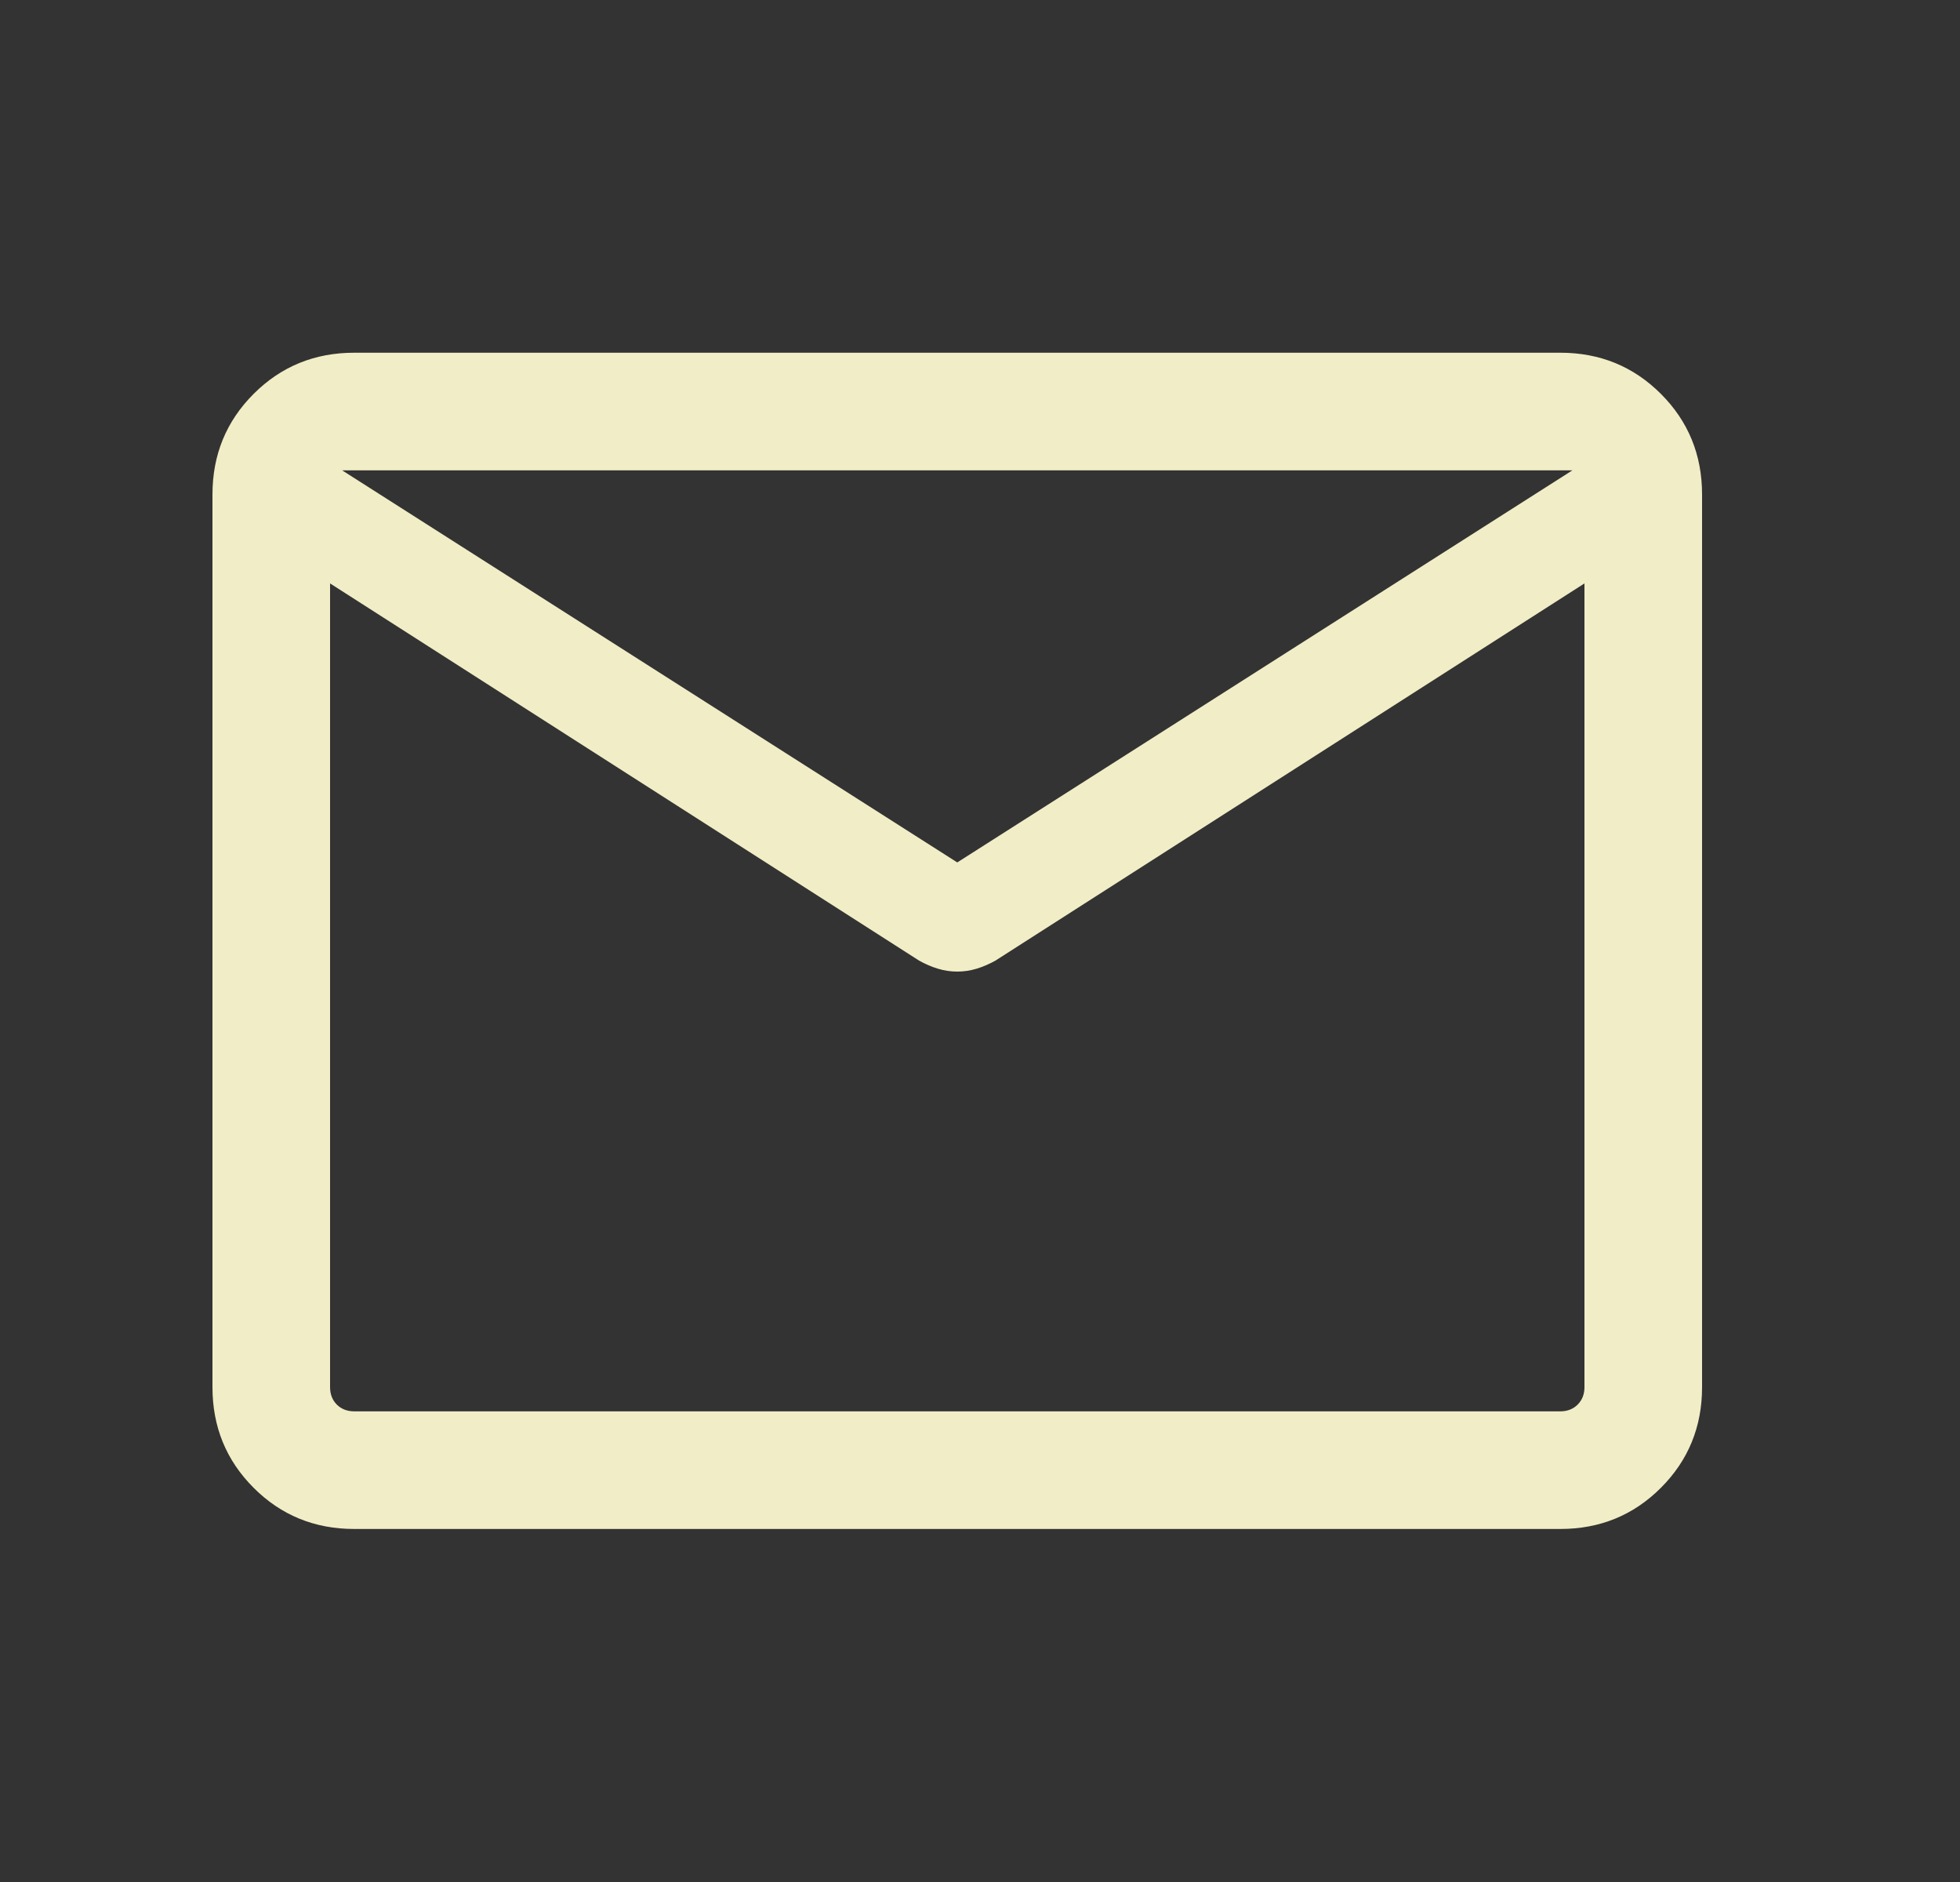 <svg width="25" height="24" viewBox="0 0 25 24" fill="none" xmlns="http://www.w3.org/2000/svg">
<rect x="0" y="0" width="25" height="24" fill="#333333" stroke="none"/>
<g id="mail">
<mask id="mask0_403_899" style="mask-type:alpha" maskUnits="userSpaceOnUse" x="0" y="-1" width="25" height="25">
<rect id="Bounding box" x="0.21" y="-0.002" width="24" height="24" fill="#D9D9D9"/>
</mask>
<g mask="url(#mask0_403_899)">
<path id="mail_2" d="M4.518 19.498C4.013 19.498 3.585 19.323 3.235 18.973C2.885 18.623 2.71 18.195 2.71 17.69V6.306C2.71 5.801 2.885 5.373 3.235 5.023C3.585 4.673 4.013 4.498 4.518 4.498H19.902C20.407 4.498 20.835 4.673 21.185 5.023C21.535 5.373 21.71 5.801 21.71 6.306V17.69C21.71 18.195 21.535 18.623 21.185 18.973C20.835 19.323 20.407 19.498 19.902 19.498H4.518ZM20.21 7.44L12.697 12.25C12.62 12.293 12.54 12.328 12.458 12.353C12.376 12.378 12.293 12.39 12.21 12.39C12.127 12.39 12.044 12.378 11.962 12.353C11.88 12.328 11.8 12.293 11.723 12.25L4.21 7.44V17.69C4.21 17.78 4.239 17.854 4.296 17.912C4.354 17.969 4.428 17.998 4.518 17.998H19.902C19.992 17.998 20.066 17.969 20.123 17.912C20.181 17.854 20.21 17.78 20.21 17.69V7.44ZM12.21 10.998L20.056 5.998H4.364L12.21 10.998ZM4.21 7.671V6.528V6.558V6.526V7.671Z" fill="#F1EDC6"/>
</g>
</g>
</svg>
